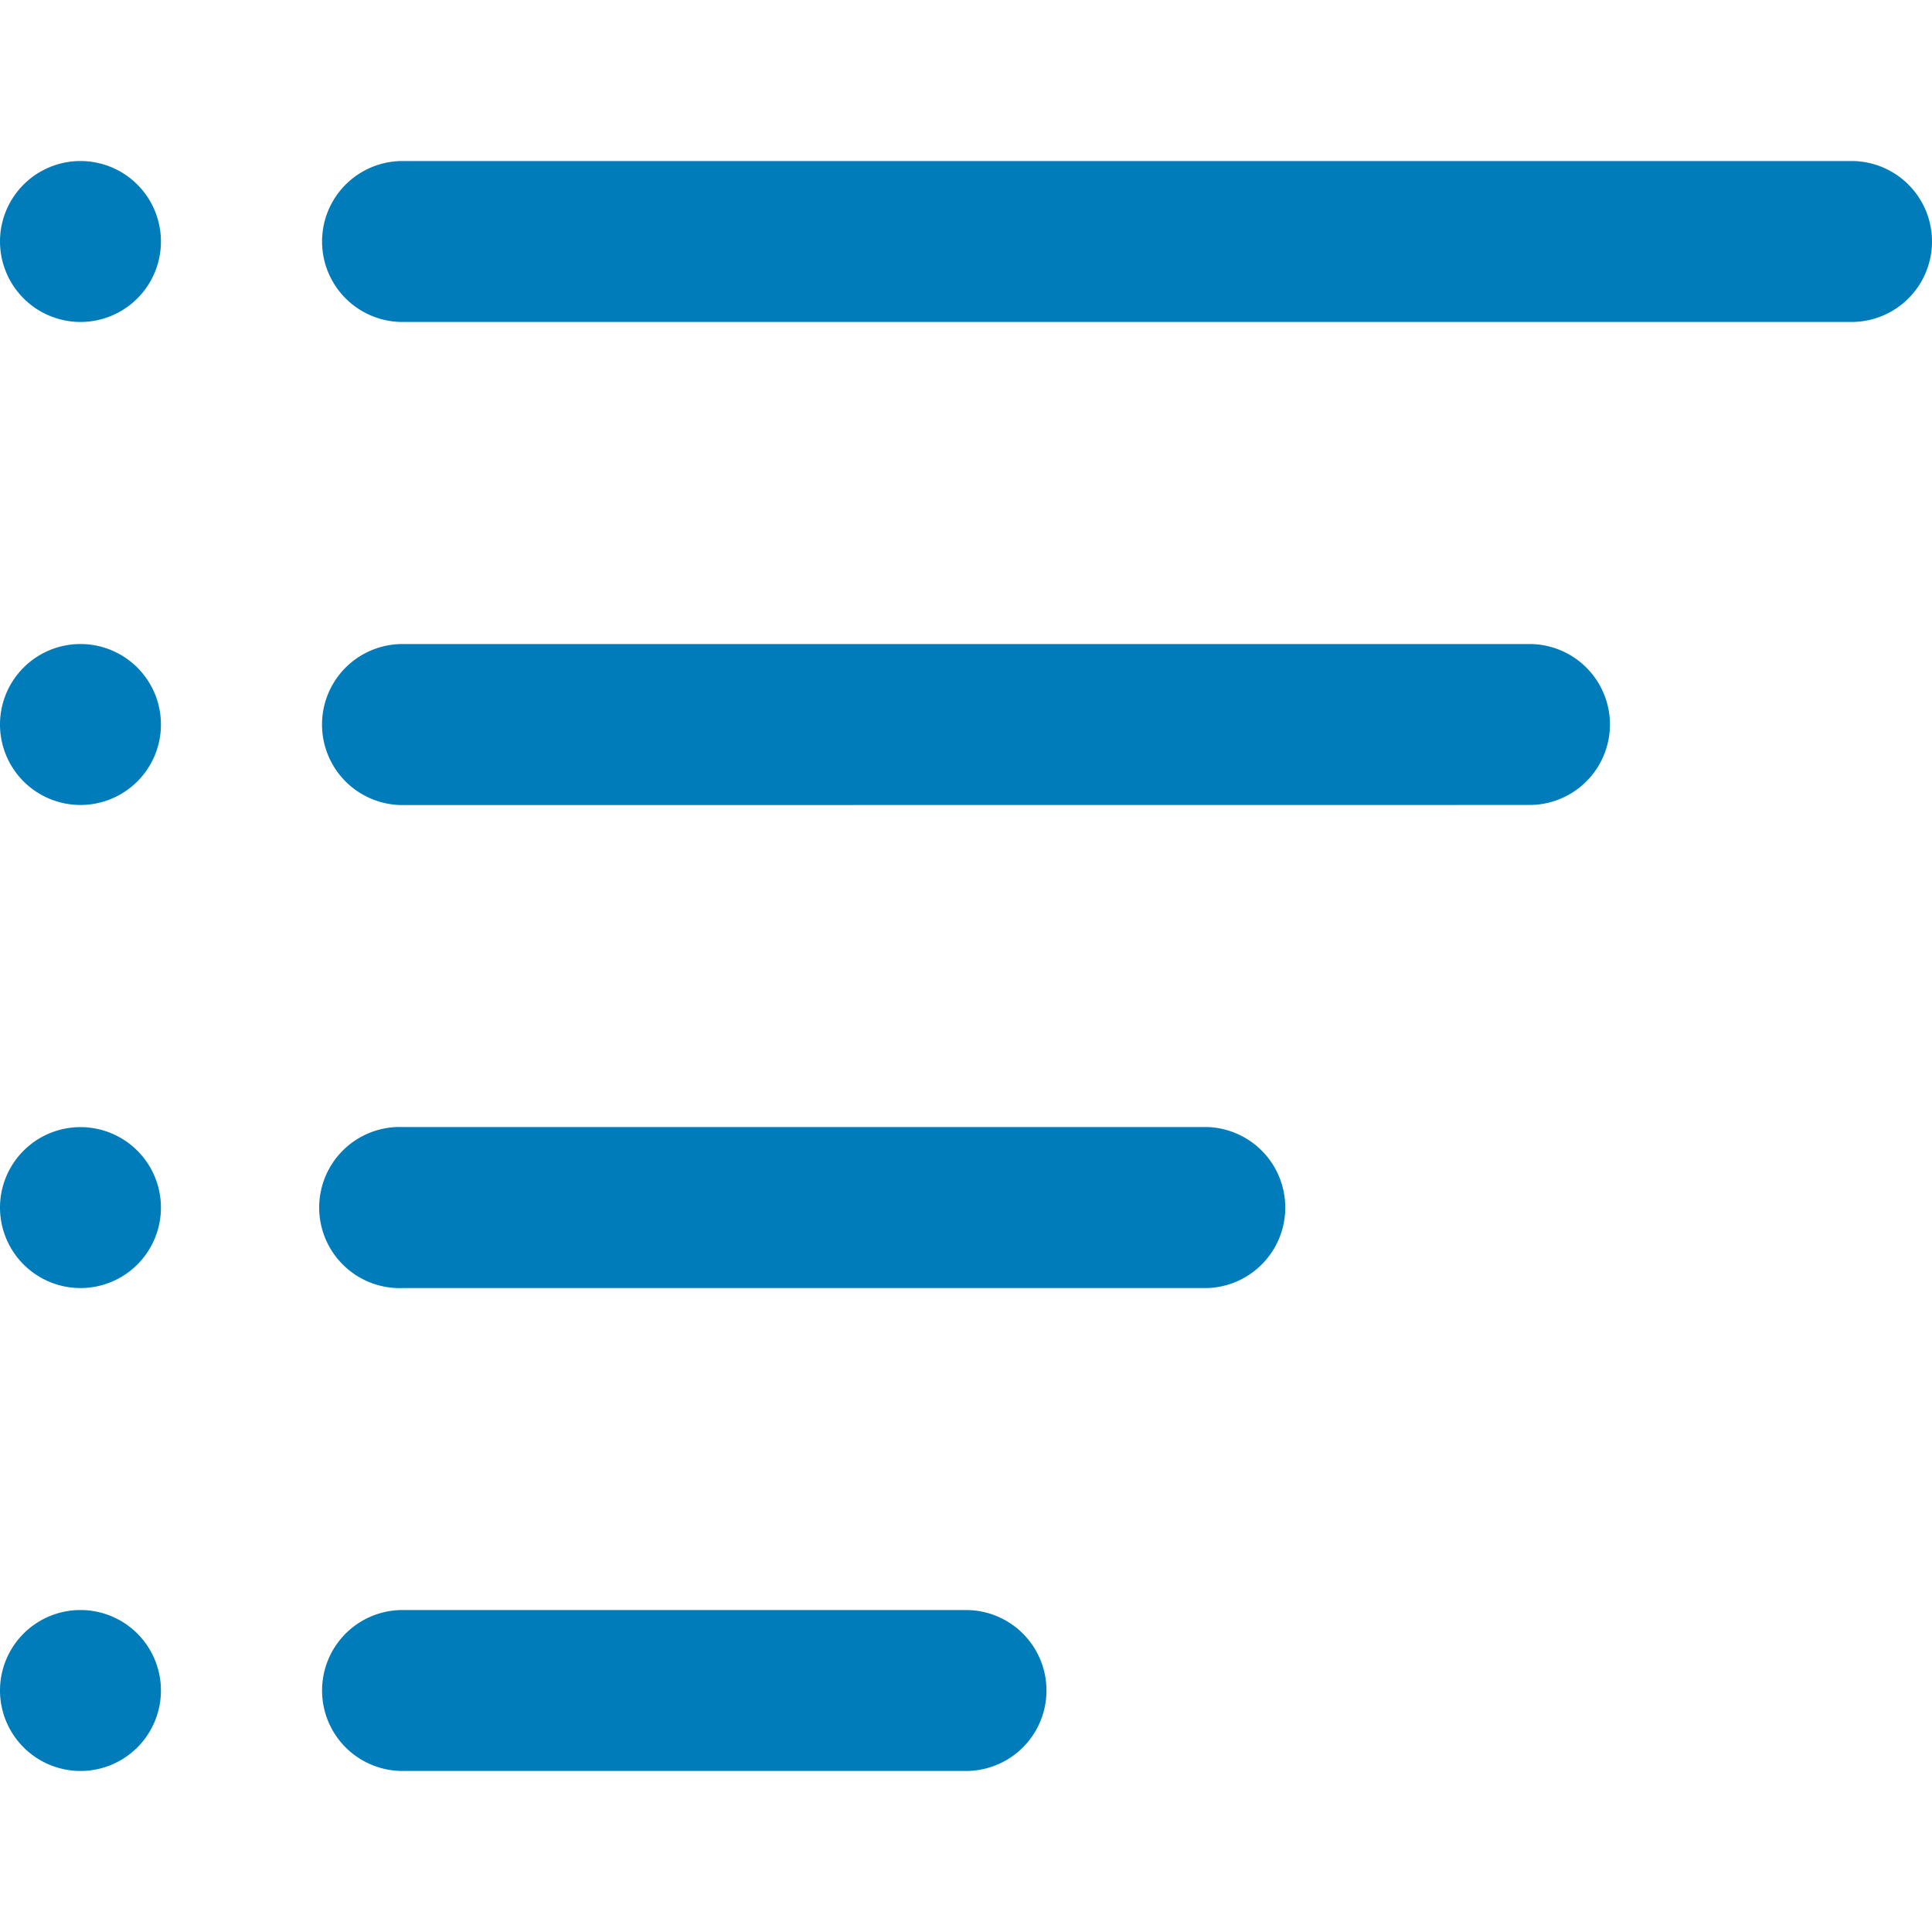 <svg id="icon-list" xmlns="http://www.w3.org/2000/svg" width="20" height="20" viewBox="0 0 20 20">
  <rect id="長方形_2393" data-name="長方形 2393" width="20" height="20" fill="#007cba" opacity="0"/>
  <path id="合体_2" data-name="合体 2" d="M4.167,16.666a.833.833,0,1,1,0-1.666H10a.833.833,0,1,1,0,1.666ZM0,15.833a.833.833,0,1,1,.833.833A.834.834,0,0,1,0,15.833Zm4.167-4.166a.834.834,0,1,1,0-1.667H12.5a.834.834,0,0,1,0,1.667ZM0,10.833a.833.833,0,1,1,.833.834A.834.834,0,0,1,0,10.833ZM4.167,6.667A.833.833,0,1,1,4.167,5H15.833a.833.833,0,0,1,0,1.666ZM0,5.833a.833.833,0,1,1,.833.833A.833.833,0,0,1,0,5.833ZM4.167,1.666A.833.833,0,1,1,4.167,0h15a.833.833,0,1,1,0,1.666ZM0,.833a.833.833,0,1,1,.833.833A.834.834,0,0,1,0,.833Z" transform="translate(0 1.667)" fill="#007cba"/>
</svg>
